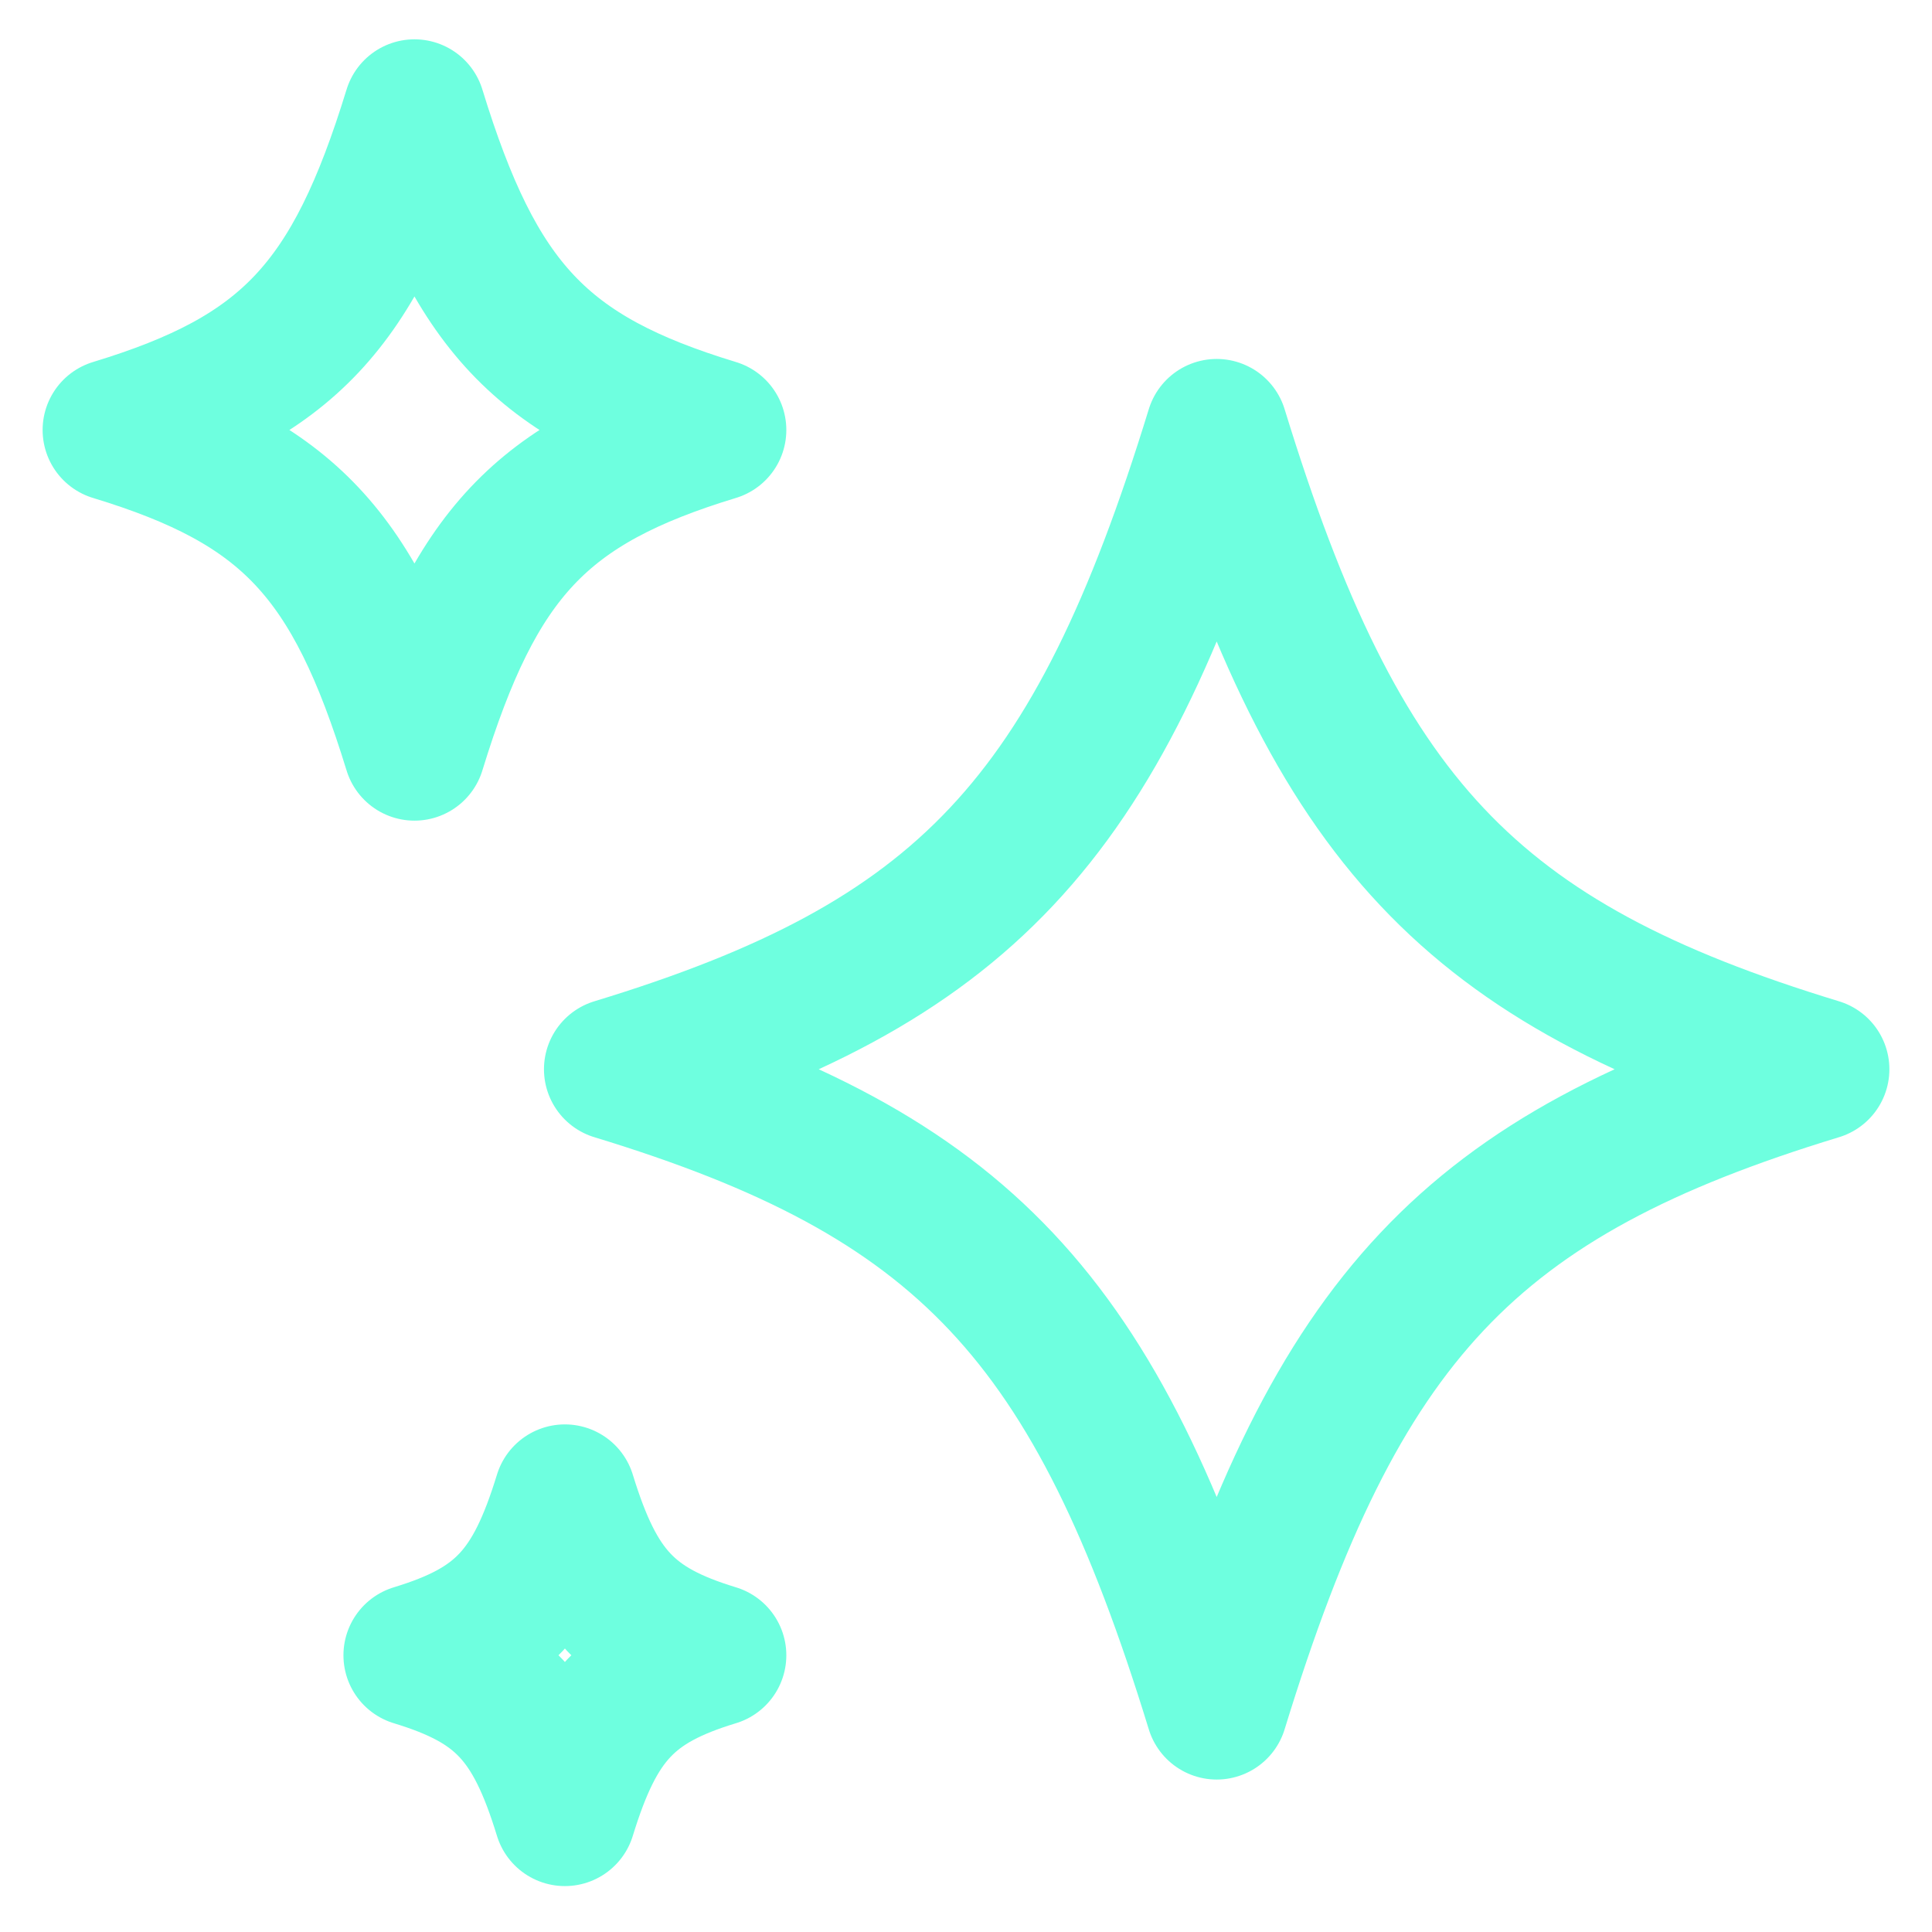<svg width="34" height="34" viewBox="0 0 34 34" fill="none" xmlns="http://www.w3.org/2000/svg">
<path d="M21.412 30.067C23.529 23.171 25.869 20.683 32 18.817C25.869 16.952 23.529 14.464 21.412 7.567C19.294 14.464 16.954 16.952 10.823 18.817C16.954 20.683 19.294 23.171 21.412 30.067ZM7.294 13.192C8.353 9.742 9.523 8.499 12.588 7.567C9.523 6.636 8.353 5.392 7.294 1.942C6.235 5.392 5.065 6.636 2 7.567C5.065 8.499 6.235 9.742 7.294 13.192ZM9.941 31.942C10.471 30.217 11.055 29.597 12.588 29.13C11.055 28.663 10.471 28.042 9.941 26.317C9.412 28.042 8.828 28.663 7.294 29.13C8.828 29.597 9.412 30.217 9.941 31.942Z" stroke="#6EFFDF" stroke-width="2.5" stroke-linejoin="round"/>
</svg>
